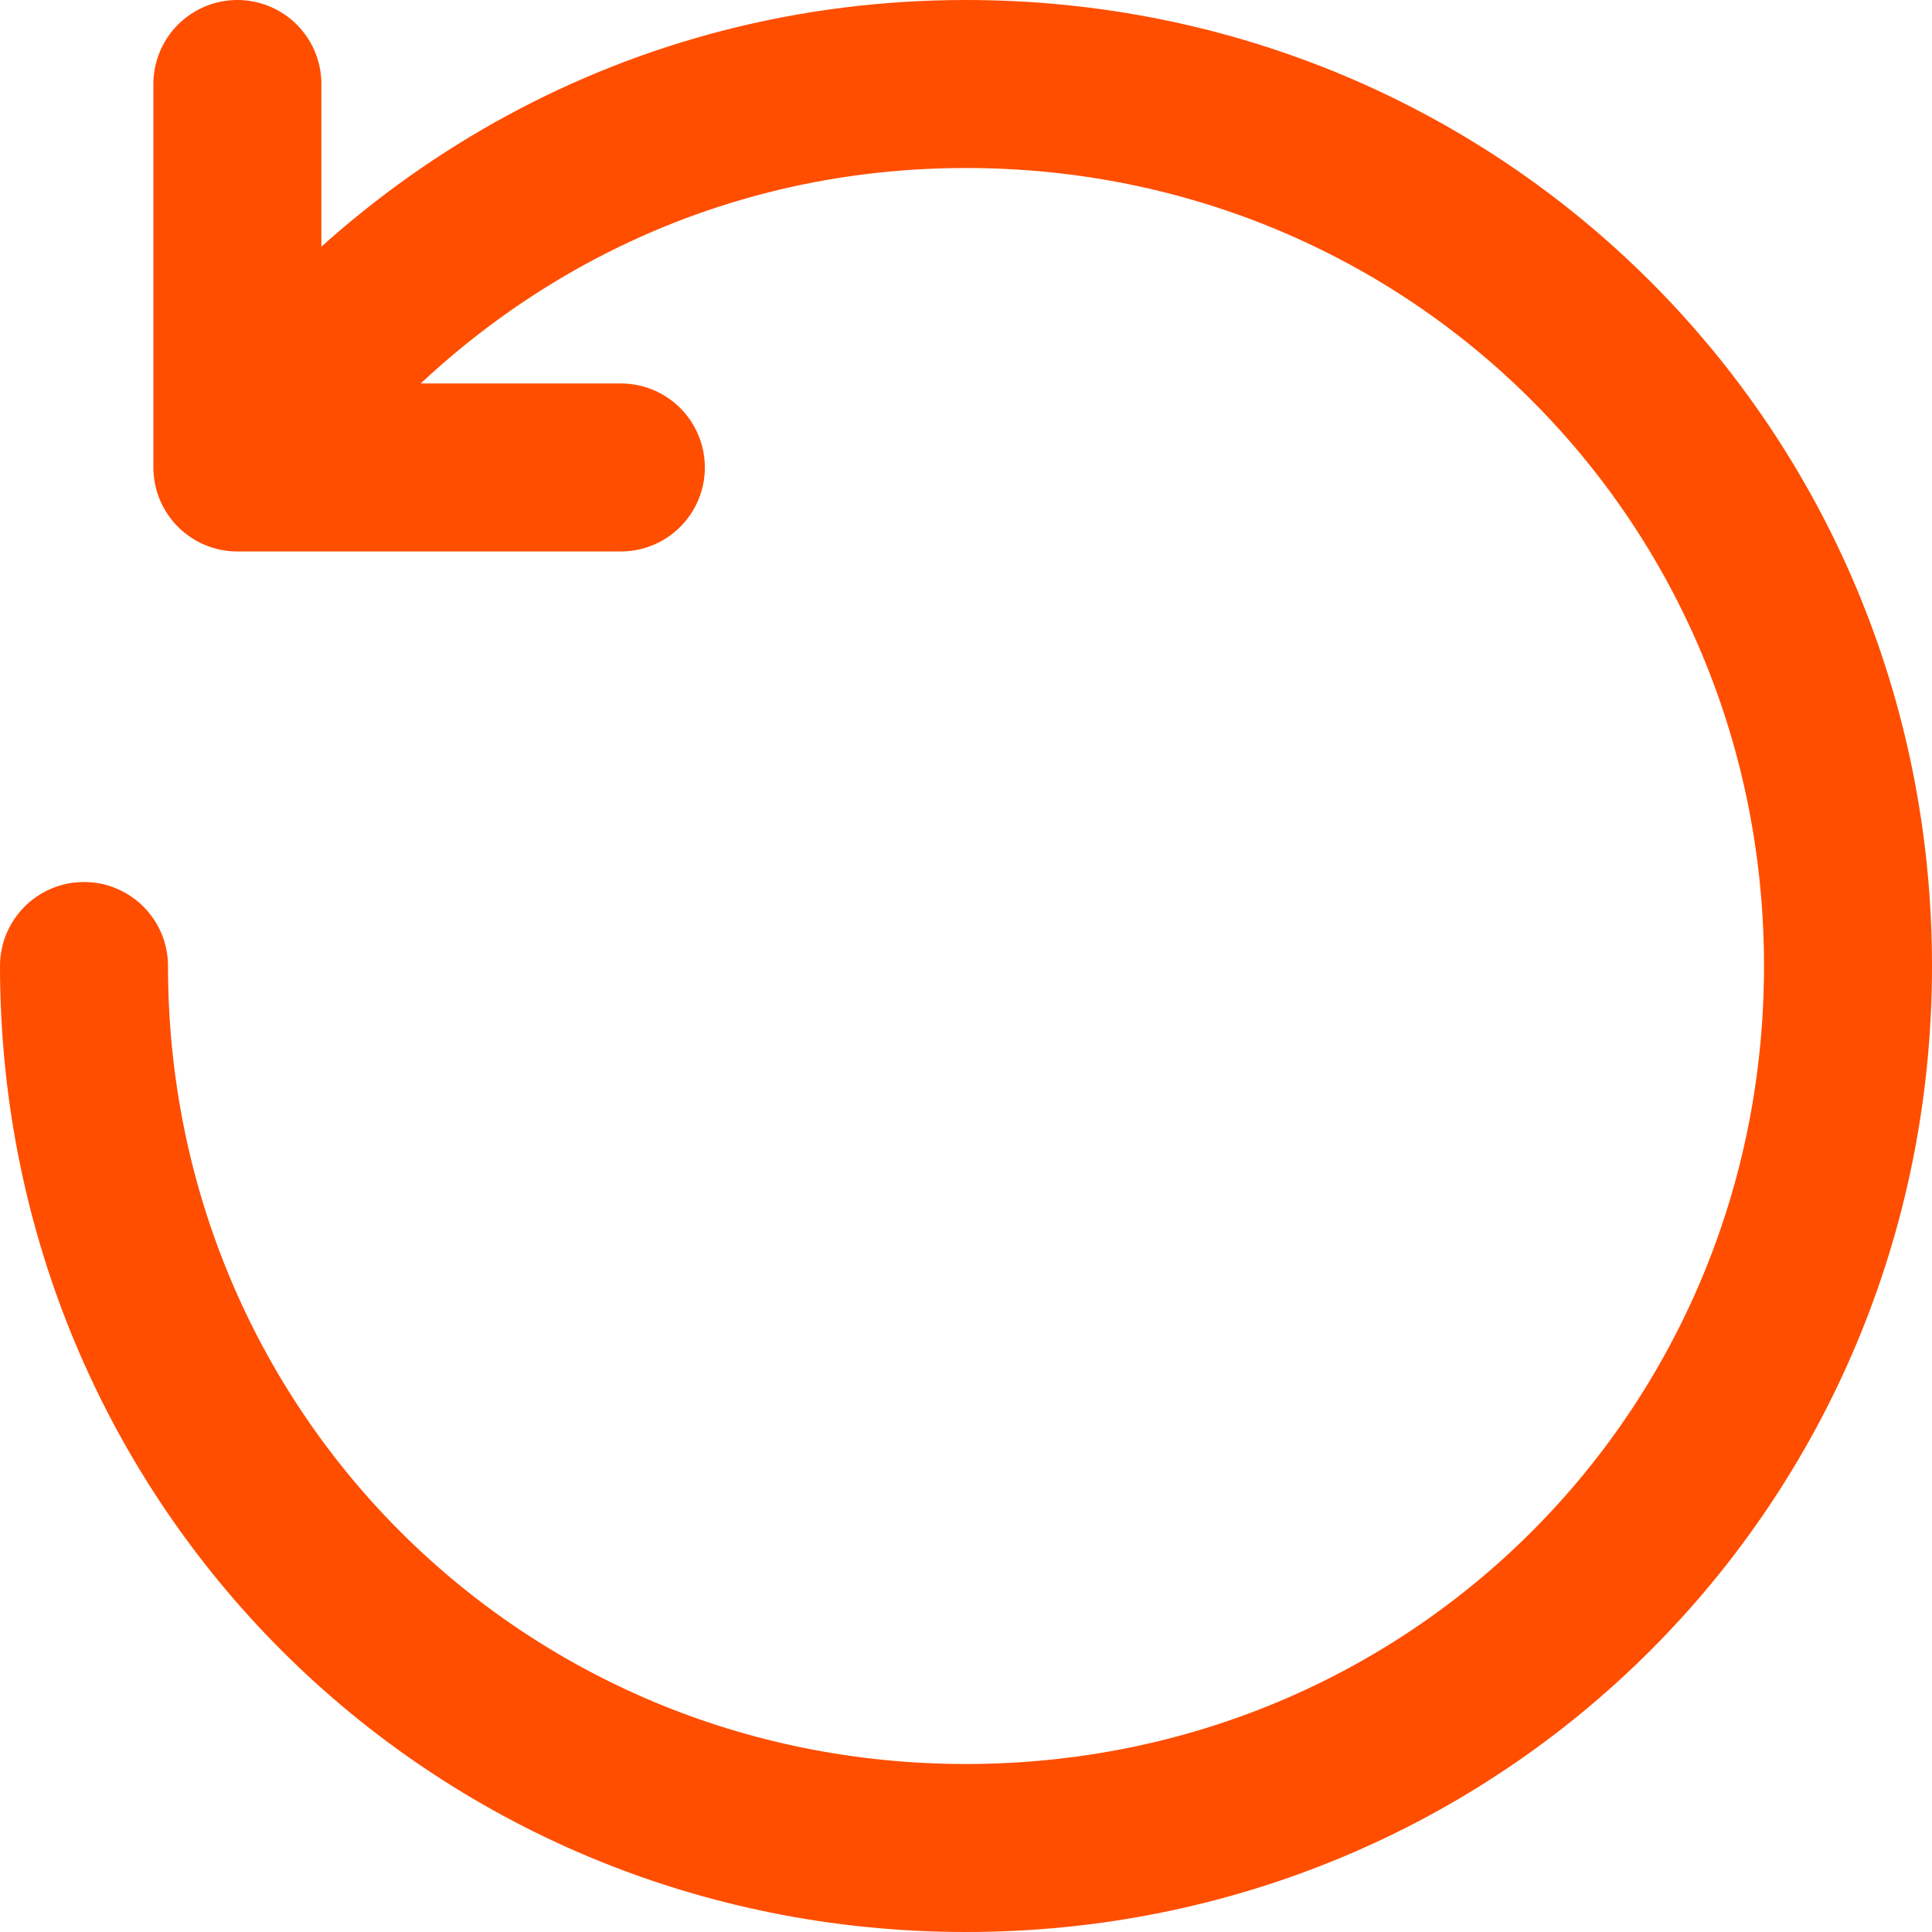<svg width="23" height="23" viewBox="0 0 23 23" fill="none" xmlns="http://www.w3.org/2000/svg">
<path d="M2.826 1V5.565M2.826 5.565H7.391M2.826 5.565C4.743 2.826 7.848 1 11.5 1C17.343 1 22 5.657 22 11.5C22 17.343 17.343 22 11.5 22C5.657 22 1 17.343 1 11.5" stroke="#FF4E00" stroke-width="2" stroke-miterlimit="10" stroke-linecap="round"/>
</svg>
